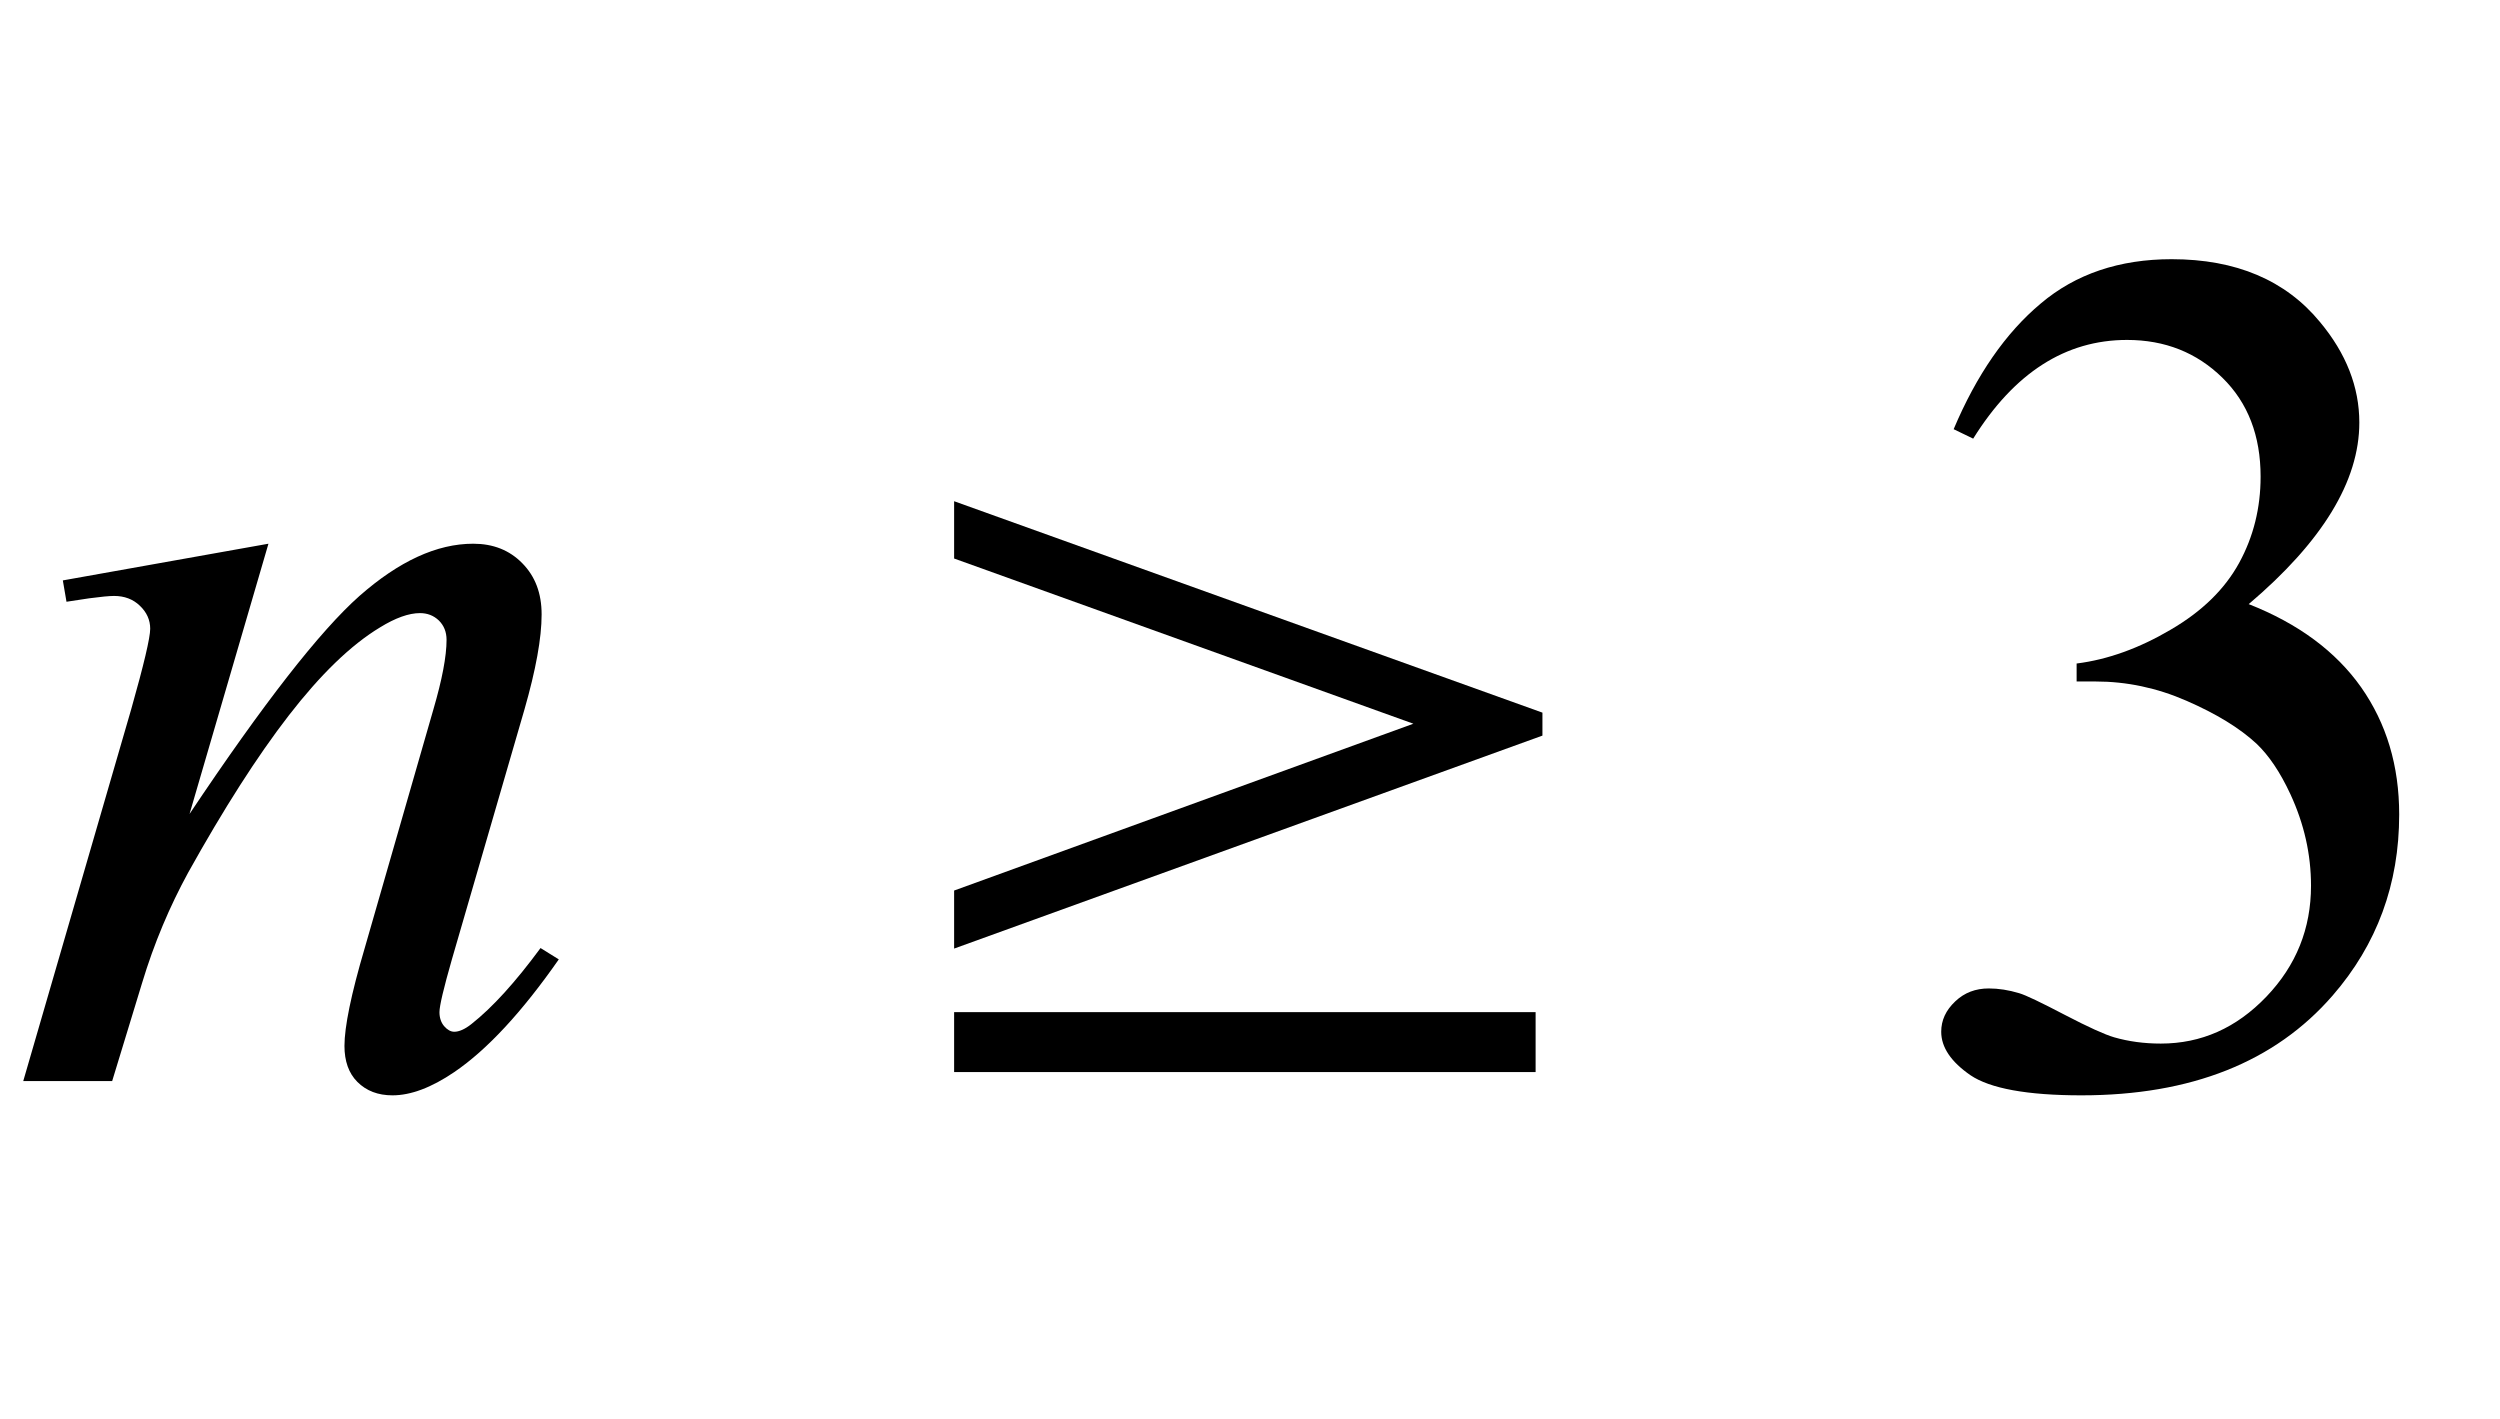 <?xml version="1.0" encoding="UTF-8"?>
<svg xmlns="http://www.w3.org/2000/svg" xmlns:xlink="http://www.w3.org/1999/xlink"  viewBox="0 0 37 21" version="1.1">
<defs>
<g>
<symbol overflow="visible" id="glyph0-0">
<path style="stroke:none;" d="M 2.496 0 L 2.496 -11.25 L 11.496 -11.25 L 11.496 0 Z M 2.777 -0.281 L 11.215 -0.281 L 11.215 -10.969 L 2.777 -10.969 Z M 2.777 -0.281 "/>
</symbol>
<symbol overflow="visible" id="glyph0-1">
<path style="stroke:none;" d="M 3.973 -7.953 L 2.805 -3.953 C 3.898 -5.59 4.738 -6.664 5.32 -7.18 C 5.906 -7.695 6.465 -7.953 7.004 -7.953 C 7.297 -7.953 7.539 -7.859 7.73 -7.664 C 7.922 -7.469 8.016 -7.219 8.016 -6.906 C 8.016 -6.555 7.93 -6.086 7.762 -5.5 L 6.688 -1.801 C 6.566 -1.375 6.504 -1.113 6.504 -1.02 C 6.504 -0.938 6.527 -0.867 6.574 -0.812 C 6.621 -0.758 6.672 -0.73 6.723 -0.73 C 6.793 -0.73 6.879 -0.766 6.977 -0.844 C 7.289 -1.09 7.629 -1.465 8 -1.969 L 8.27 -1.801 C 7.727 -1.023 7.211 -0.465 6.723 -0.133 C 6.383 0.098 6.078 0.211 5.809 0.211 C 5.594 0.211 5.422 0.145 5.289 0.012 C 5.16 -0.117 5.098 -0.297 5.098 -0.52 C 5.098 -0.801 5.195 -1.281 5.398 -1.969 L 6.414 -5.5 C 6.543 -5.941 6.609 -6.285 6.609 -6.531 C 6.609 -6.648 6.57 -6.742 6.496 -6.816 C 6.418 -6.891 6.324 -6.926 6.215 -6.926 C 6.051 -6.926 5.852 -6.855 5.625 -6.715 C 5.191 -6.453 4.742 -6.016 4.273 -5.41 C 3.805 -4.805 3.309 -4.027 2.785 -3.086 C 2.512 -2.586 2.281 -2.043 2.102 -1.449 L 1.66 0 L 0.344 0 L 1.941 -5.5 C 2.129 -6.164 2.223 -6.562 2.223 -6.695 C 2.223 -6.824 2.172 -6.938 2.07 -7.035 C 1.969 -7.133 1.84 -7.18 1.688 -7.18 C 1.617 -7.18 1.492 -7.168 1.32 -7.145 L 0.984 -7.094 L 0.93 -7.41 Z M 3.973 -7.953 "/>
</symbol>
<symbol overflow="visible" id="glyph1-0">
<path style="stroke:none;" d="M 1.062 0 L 1.062 -13.598 L 7.438 -13.598 L 7.438 0 Z M 2.125 -1.062 L 6.375 -1.062 L 6.375 -12.535 L 2.125 -12.535 Z M 2.125 -1.062 "/>
</symbol>
<symbol overflow="visible" id="glyph1-1">
<path style="stroke:none;" d="M 1.121 -2.82 L 7.918 -5.289 L 1.121 -7.734 L 1.121 -8.582 L 9.828 -5.453 L 9.828 -5.113 L 1.121 -1.961 Z M 1.121 -1.02 L 9.727 -1.02 L 9.727 -0.133 L 1.121 -0.133 Z M 1.121 -1.02 "/>
</symbol>
<symbol overflow="visible" id="glyph2-0">
<path style="stroke:none;" d="M 2.496 0 L 2.496 -11.25 L 11.496 -11.25 L 11.496 0 Z M 2.777 -0.281 L 11.215 -0.281 L 11.215 -10.969 L 2.777 -10.969 Z M 2.777 -0.281 "/>
</symbol>
<symbol overflow="visible" id="glyph2-1">
<path style="stroke:none;" d="M 0.914 -9.648 C 1.254 -10.453 1.684 -11.074 2.203 -11.508 C 2.719 -11.945 3.367 -12.164 4.141 -12.164 C 5.094 -12.164 5.828 -11.852 6.336 -11.234 C 6.723 -10.77 6.918 -10.273 6.918 -9.746 C 6.918 -8.879 6.371 -7.984 5.281 -7.059 C 6.016 -6.77 6.57 -6.359 6.945 -5.828 C 7.32 -5.293 7.508 -4.668 7.508 -3.945 C 7.508 -2.914 7.18 -2.023 6.523 -1.266 C 5.668 -0.281 4.426 0.211 2.805 0.211 C 2 0.211 1.453 0.109 1.164 -0.086 C 0.875 -0.285 0.73 -0.5 0.73 -0.73 C 0.73 -0.898 0.797 -1.047 0.938 -1.18 C 1.074 -1.309 1.238 -1.371 1.434 -1.371 C 1.578 -1.371 1.727 -1.348 1.883 -1.301 C 1.98 -1.273 2.207 -1.164 2.559 -0.98 C 2.91 -0.797 3.152 -0.688 3.289 -0.648 C 3.504 -0.586 3.734 -0.555 3.98 -0.555 C 4.578 -0.555 5.098 -0.785 5.543 -1.25 C 5.984 -1.711 6.203 -2.258 6.203 -2.891 C 6.203 -3.355 6.102 -3.805 5.898 -4.246 C 5.746 -4.574 5.578 -4.82 5.398 -4.992 C 5.145 -5.227 4.797 -5.438 4.359 -5.629 C 3.922 -5.82 3.473 -5.914 3.016 -5.914 L 2.734 -5.914 L 2.734 -6.18 C 3.195 -6.238 3.66 -6.406 4.125 -6.68 C 4.594 -6.953 4.93 -7.285 5.141 -7.672 C 5.352 -8.059 5.457 -8.484 5.457 -8.945 C 5.457 -9.551 5.27 -10.039 4.891 -10.41 C 4.512 -10.781 4.043 -10.969 3.48 -10.969 C 2.57 -10.969 1.812 -10.484 1.203 -9.508 Z M 0.914 -9.648 "/>
</symbol>
</g>
</defs>
<g id="surface36405">
<g style="fill:rgb(0%,0%,0%);fill-opacity:1;">
  <use xlink:href="#glyph0-1" x="0" y="16"/>
</g>
<g style="fill:rgb(0%,0%,0%);fill-opacity:1;">
  <use xlink:href="#glyph1-1" x="13" y="16"/>
</g>
<g style="fill:rgb(0%,0%,0%);fill-opacity:1;">
  <use xlink:href="#glyph2-1" x="28" y="16"/>
</g>
</g>
</svg>